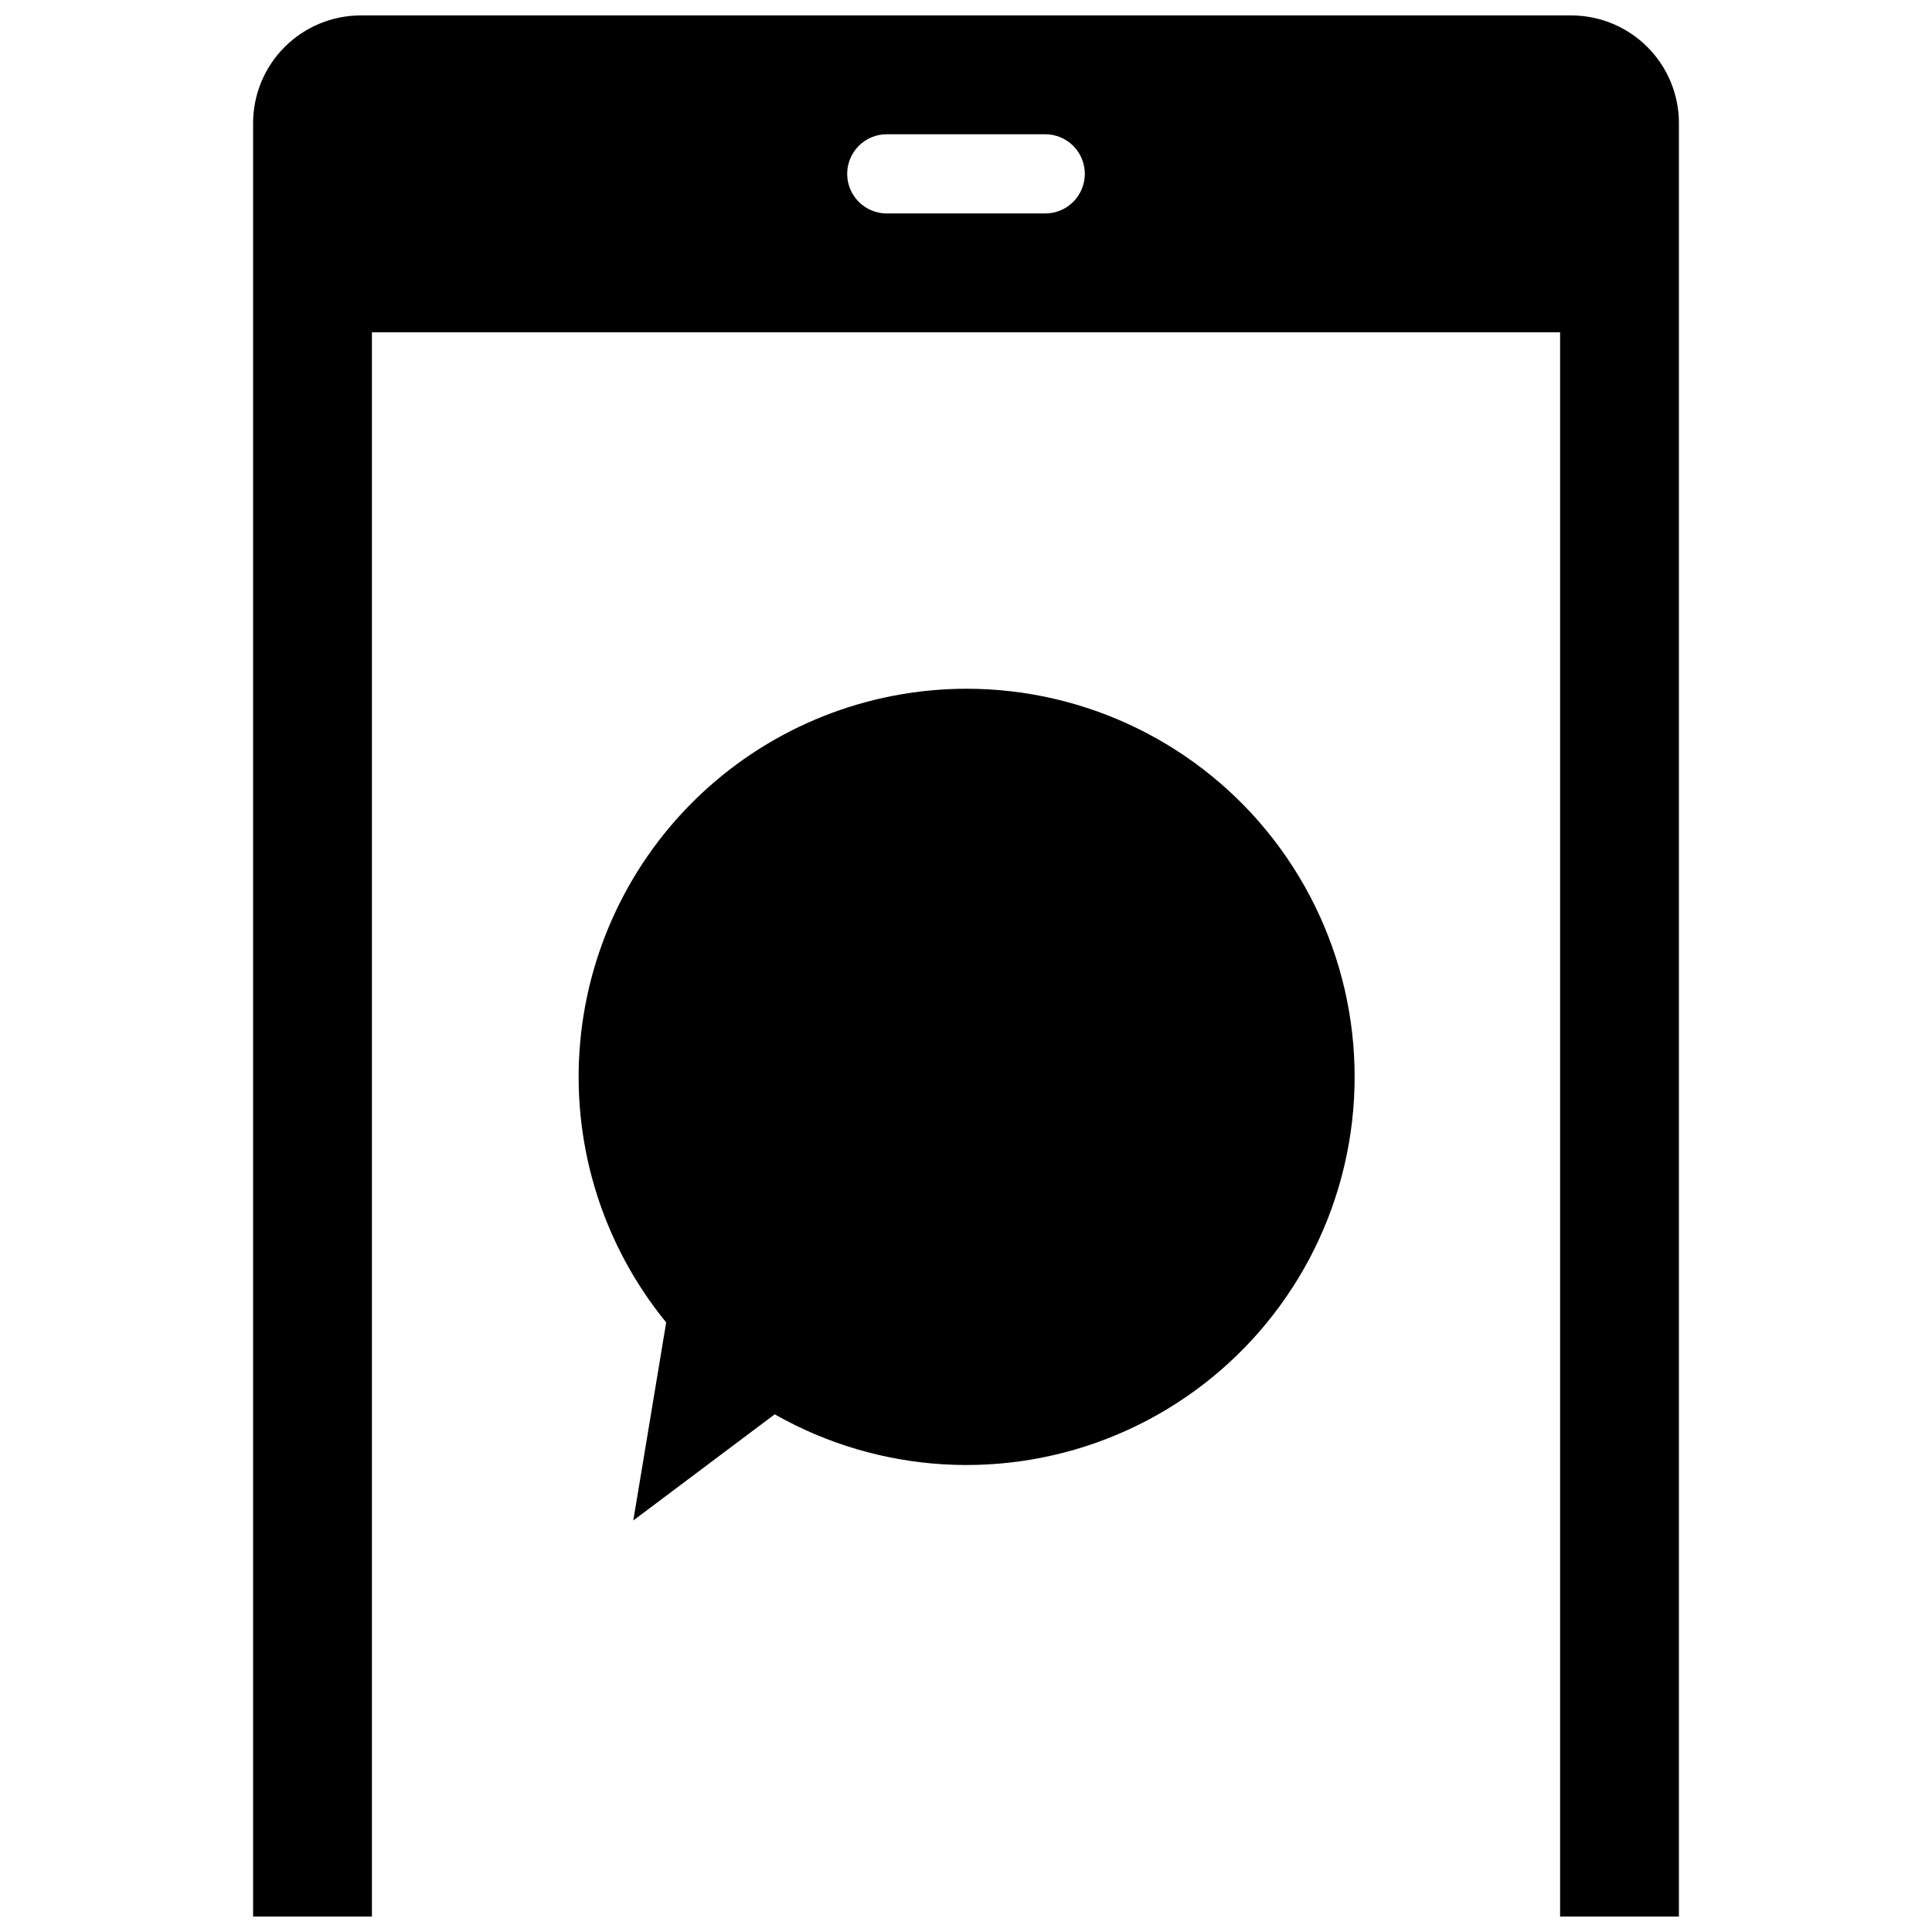<?xml version="1.0" encoding="UTF-8"?>
<!-- The Best Svg Icon site in the world: iconSvg.co, Visit us! https://iconsvg.co -->
<svg width="800px" height="800px" version="1.1" viewBox="144 144 512 512" xmlns="http://www.w3.org/2000/svg">
 <defs>
  <clipPath id="a">
   <path d="m211 148.09h378v503.81h-378z"/>
  </clipPath>
 </defs>
 <g clip-path="url(#a)">
  <path d="m588.93 176.64v475.26h-31.488v-419.84h-314.88v419.84h-31.488v-475.26c0-7.574 3.008-14.836 8.363-20.188 5.352-5.356 12.613-8.363 20.188-8.363h320.76c7.57 0 14.832 3.008 20.188 8.363 5.352 5.352 8.359 12.613 8.359 20.188zm-157.44 13.434c0-2.785-1.109-5.453-3.074-7.422-1.969-1.969-4.641-3.074-7.422-3.074h-41.984c-5.797 0-10.496 4.699-10.496 10.496s4.699 10.496 10.496 10.496h41.984c2.781 0 5.453-1.105 7.422-3.074 1.965-1.969 3.074-4.637 3.074-7.422zm-31.488 136.45c-26.066 0.051-51.141 9.996-70.156 27.824-19.012 17.832-30.551 42.215-32.277 68.223-1.727 26.008 6.488 51.703 22.977 71.887l-8.711 52.48 37.473-28.129h-0.004c27.762 15.777 61.273 17.77 90.703 5.391 29.434-12.375 51.449-37.719 59.586-68.594 8.141-30.871 1.484-63.777-18.02-89.055-19.504-25.281-49.645-40.07-81.57-40.027z"/>
 </g>
</svg>